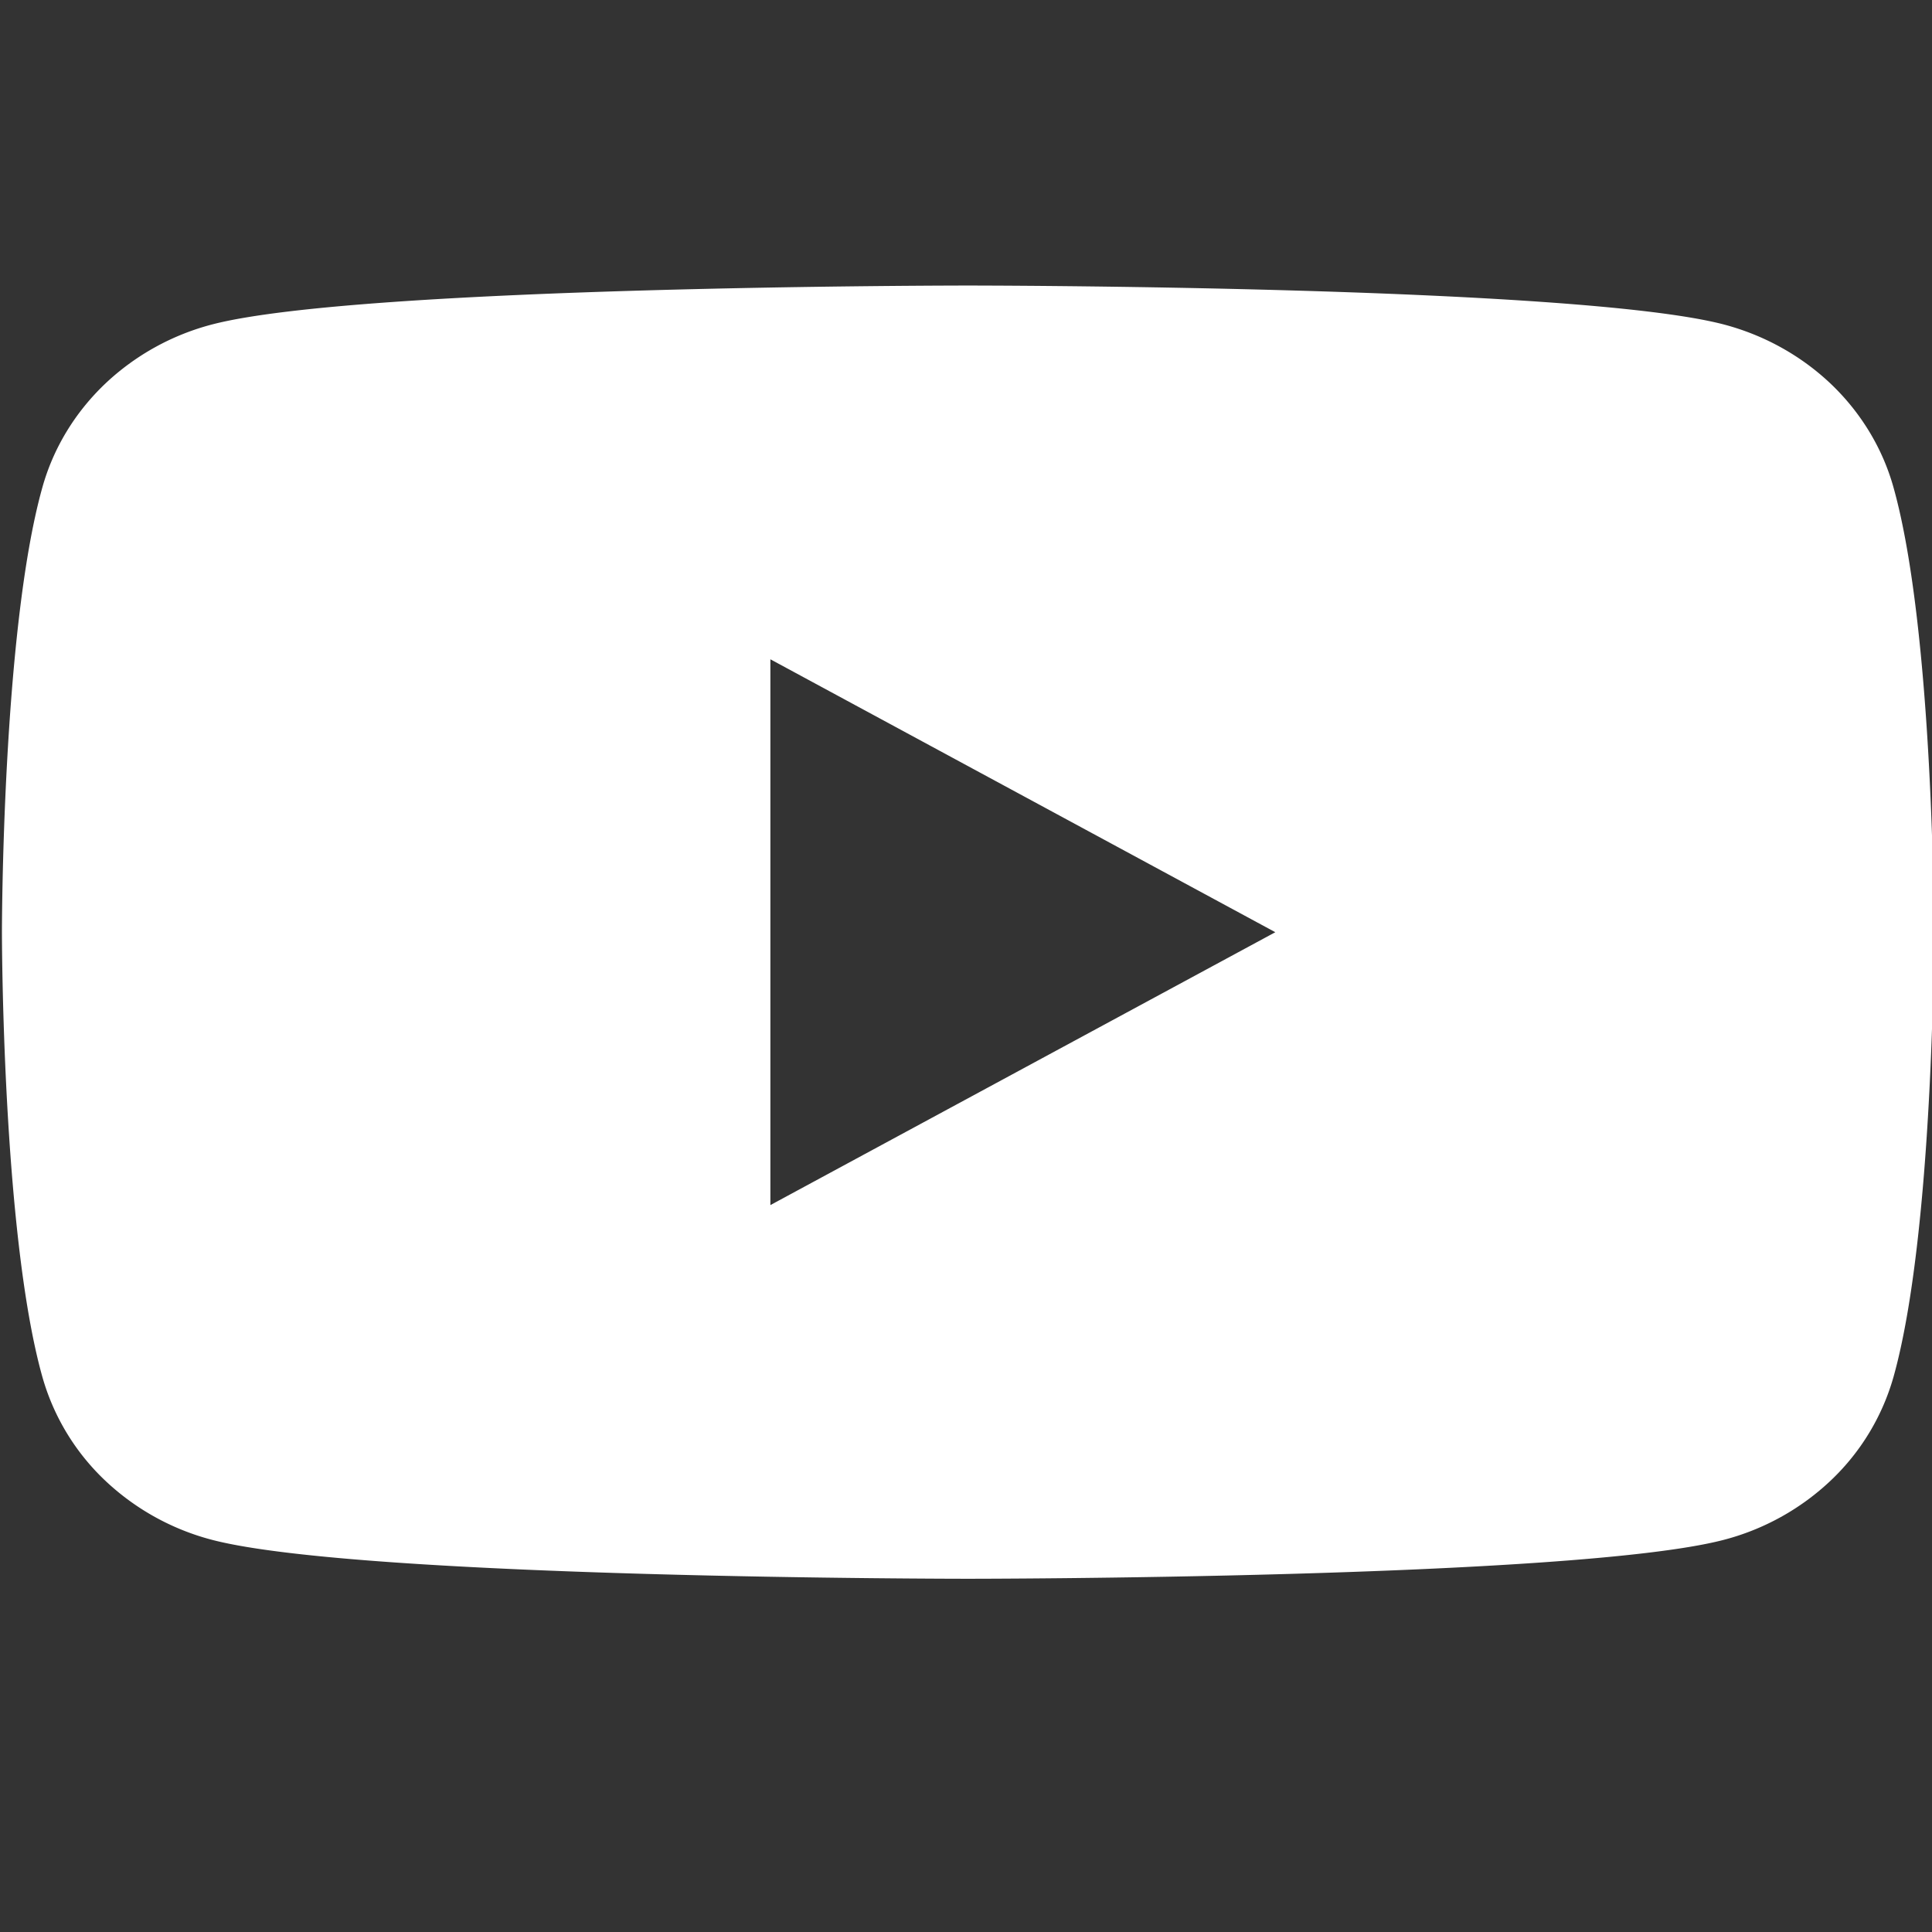 <svg width="24" height="24" fill="none" xmlns="http://www.w3.org/2000/svg"><rect width="100%" height="100%" fill="#333333" stroke="none"/><g clip-path="url(#clip0_2893_33000)"><path fill-rule="evenodd" clip-rule="evenodd" d="M22.747 4.772c.372.356.64.799.775 1.284.502 1.79.502 5.524.502 5.524s0 3.733-.502 5.524a2.835 2.835 0 01-.775 1.283 3.055 3.055 0 01-1.347.745c-1.876.48-9.376.48-9.376.48s-7.5 0-9.376-.48a3.056 3.056 0 01-1.347-.745 2.835 2.835 0 01-.775-1.284C.024 15.314.024 11.58.024 11.58s0-3.734.502-5.524c.135-.485.403-.928.775-1.284a3.056 3.056 0 011.347-.745c1.876-.48 9.376-.48 9.376-.48s7.5 0 9.376.48c.51.132.974.39 1.347.745zm-6.905 6.808L9.57 8.19v6.78l6.273-3.39z" fill="#fff" style="mix-blend-mode:difference"/></g><defs><clipPath id="clip0_2893_33000"><path fill="#fff" transform="translate(0 .18)" d="M0 0h24v22.8H0z"/></clipPath></defs></svg>